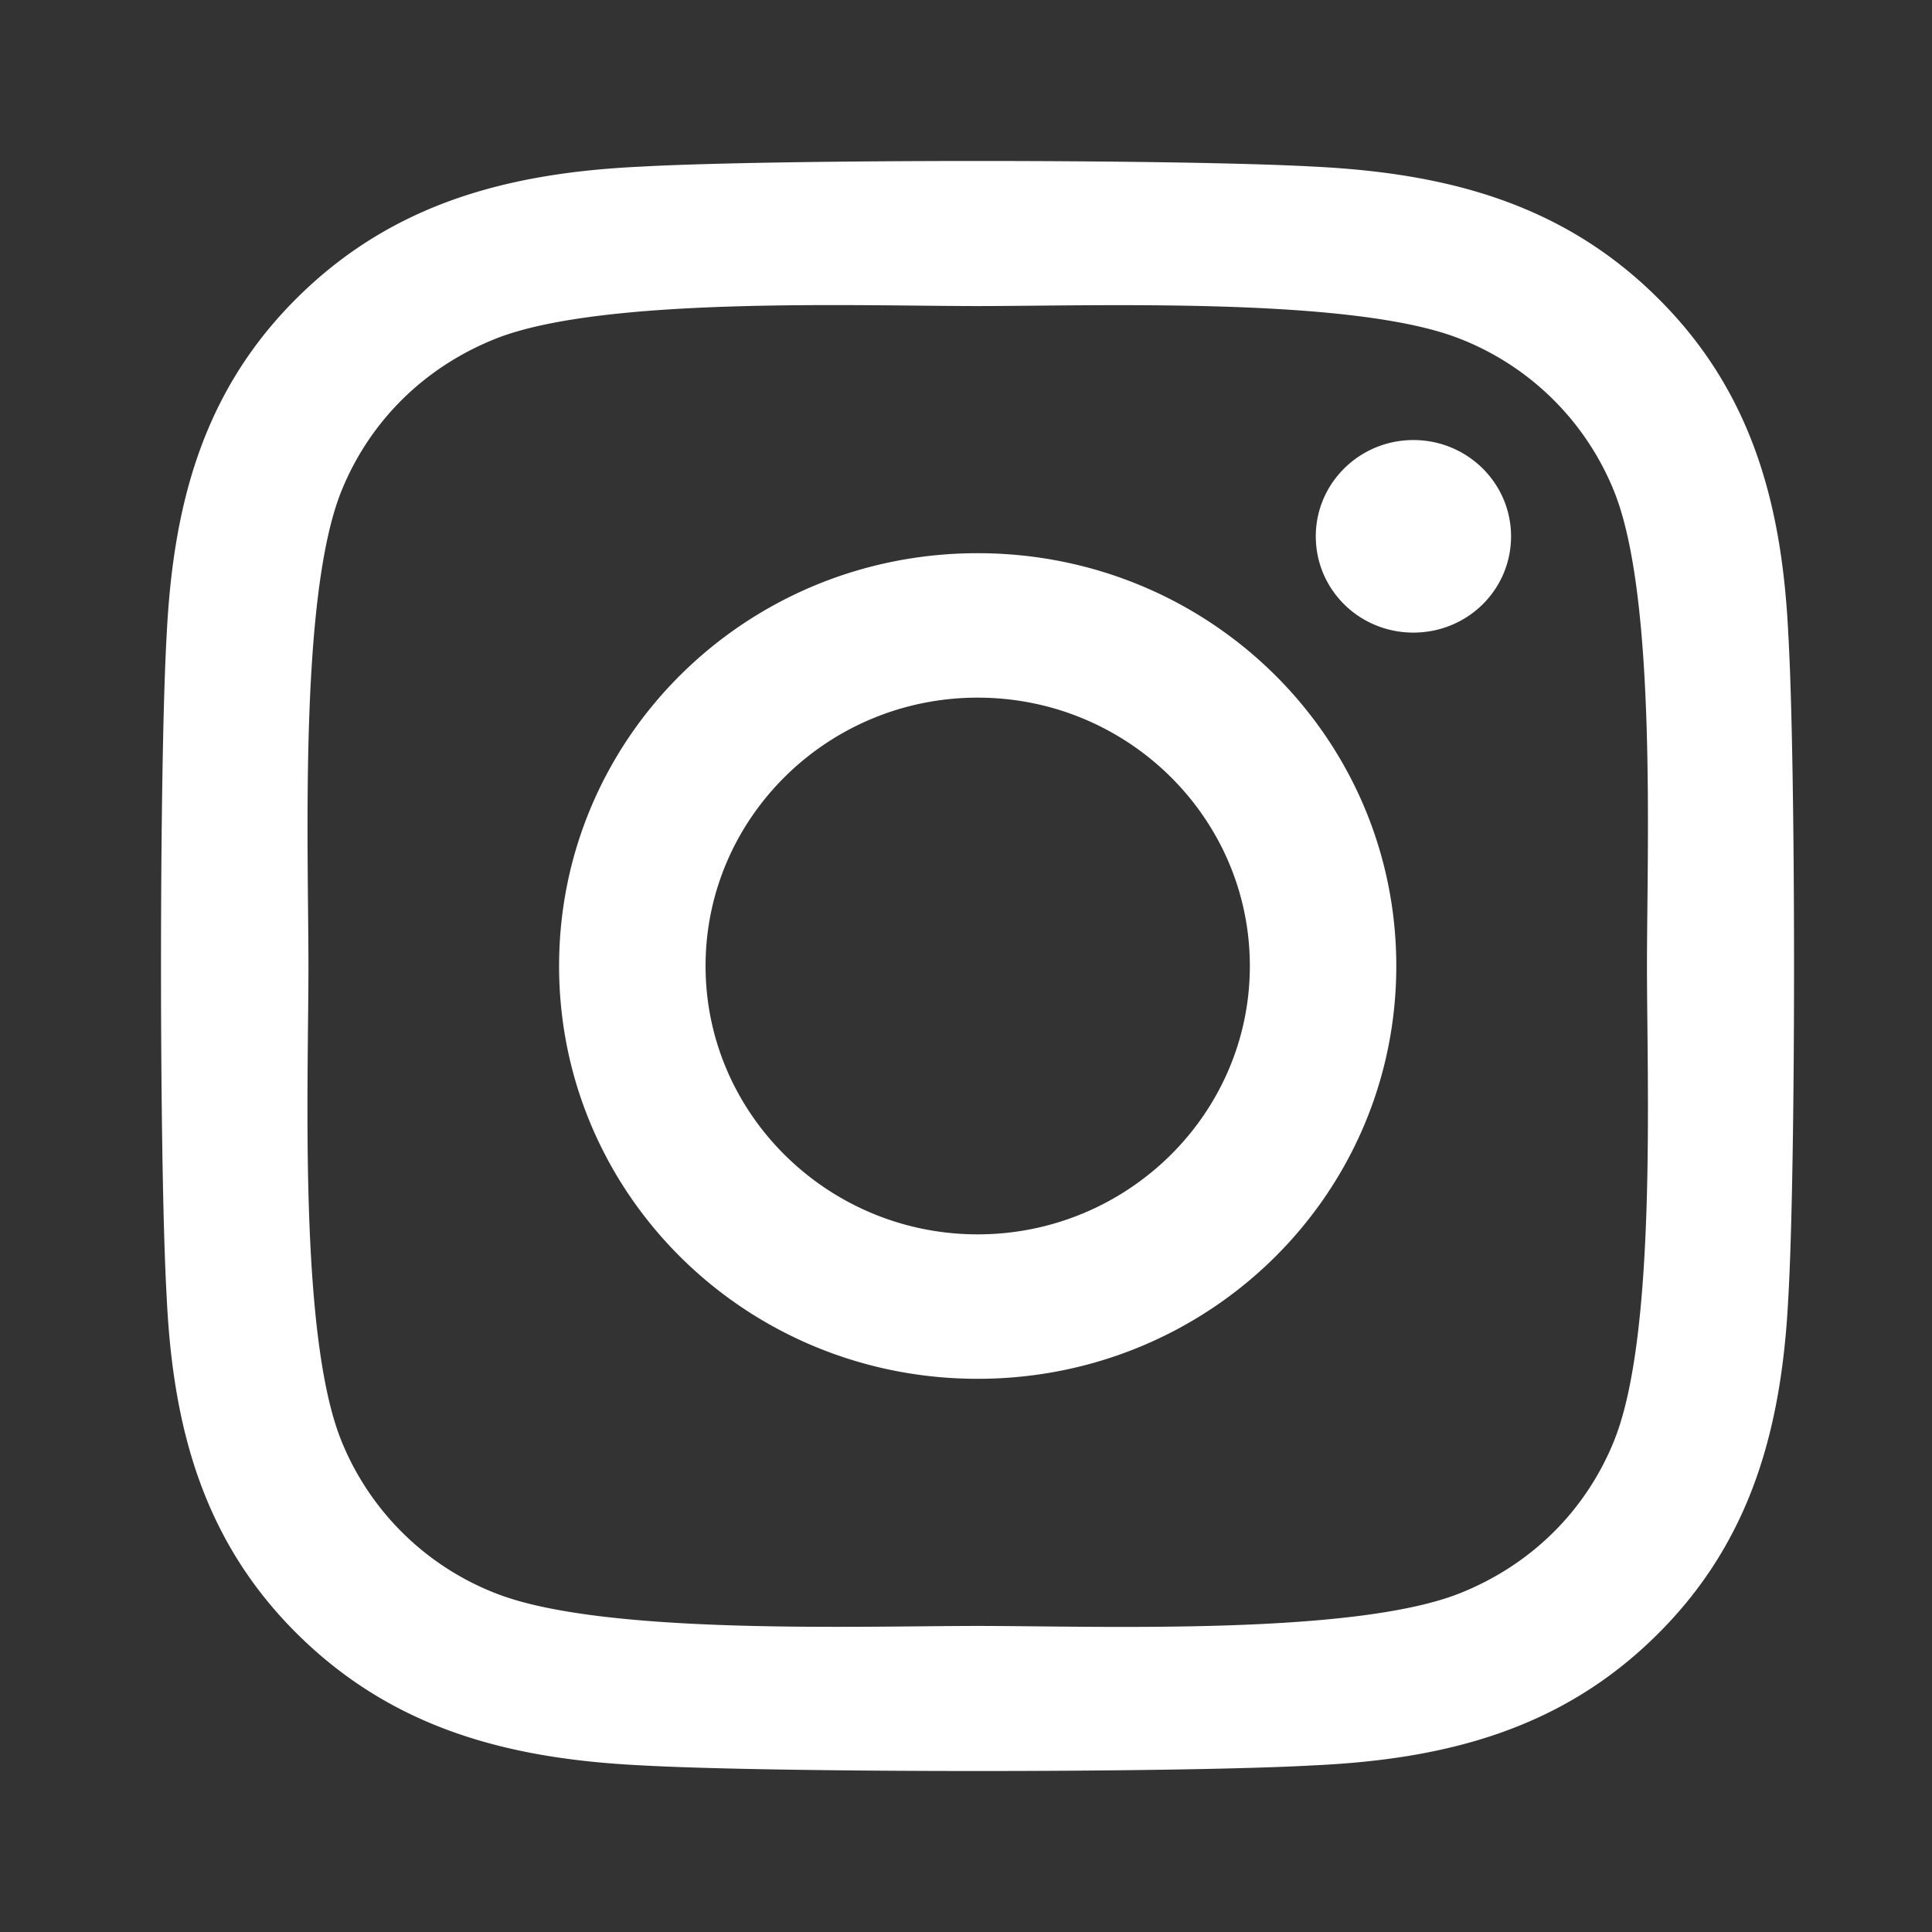 <svg xmlns="http://www.w3.org/2000/svg" width="60" height="60" fill="none"><rect width="100%" height="100%" fill="#333333" stroke="none"/><path fill="#fff" d="M30.363 17.18c-7.195 0-13 5.724-13 12.82s5.805 12.82 13 12.82c7.196 0 13-5.724 13-12.82s-5.804-12.82-13-12.82Zm0 21.154c-4.65 0-8.451-3.737-8.451-8.334 0-4.597 3.79-8.334 8.451-8.334 4.662 0 8.452 3.737 8.452 8.334 0 4.597-3.801 8.334-8.452 8.334Zm16.564-21.678c0 1.663-1.357 2.99-3.032 2.99-1.686 0-3.032-1.338-3.032-2.99 0-1.651 1.358-2.99 3.032-2.99 1.675 0 3.032 1.339 3.032 2.99Zm8.61 3.035c-.192-4.005-1.12-7.553-4.095-10.476-2.965-2.924-6.563-3.838-10.624-4.04-4.186-.234-16.734-.234-20.92 0-4.05.19-7.649 1.105-10.624 4.028-2.976 2.924-3.892 6.471-4.096 10.477-.237 4.128-.237 16.501 0 20.629.193 4.005 1.12 7.553 4.096 10.477 2.976 2.923 6.562 3.837 10.624 4.038 4.186.235 16.734.235 20.92 0 4.061-.19 7.66-1.104 10.624-4.038 2.964-2.924 3.892-6.472 4.095-10.477.238-4.128.238-16.49 0-20.618ZM50.13 44.738c-.882 2.187-2.59 3.872-4.82 4.753-3.337 1.306-11.257 1.004-14.946 1.004-3.688 0-11.62.29-14.945-1.004a8.498 8.498 0 0 1-4.82-4.753C9.274 41.448 9.579 33.638 9.579 30c0-3.637-.294-11.458 1.019-14.738.882-2.187 2.59-3.872 4.82-4.753 3.337-1.306 11.257-1.004 14.945-1.004 3.689 0 11.62-.29 14.946 1.004a8.498 8.498 0 0 1 4.82 4.753c1.324 3.29 1.019 11.1 1.019 14.738 0 3.637.305 11.458-1.019 14.738Z"/></svg>